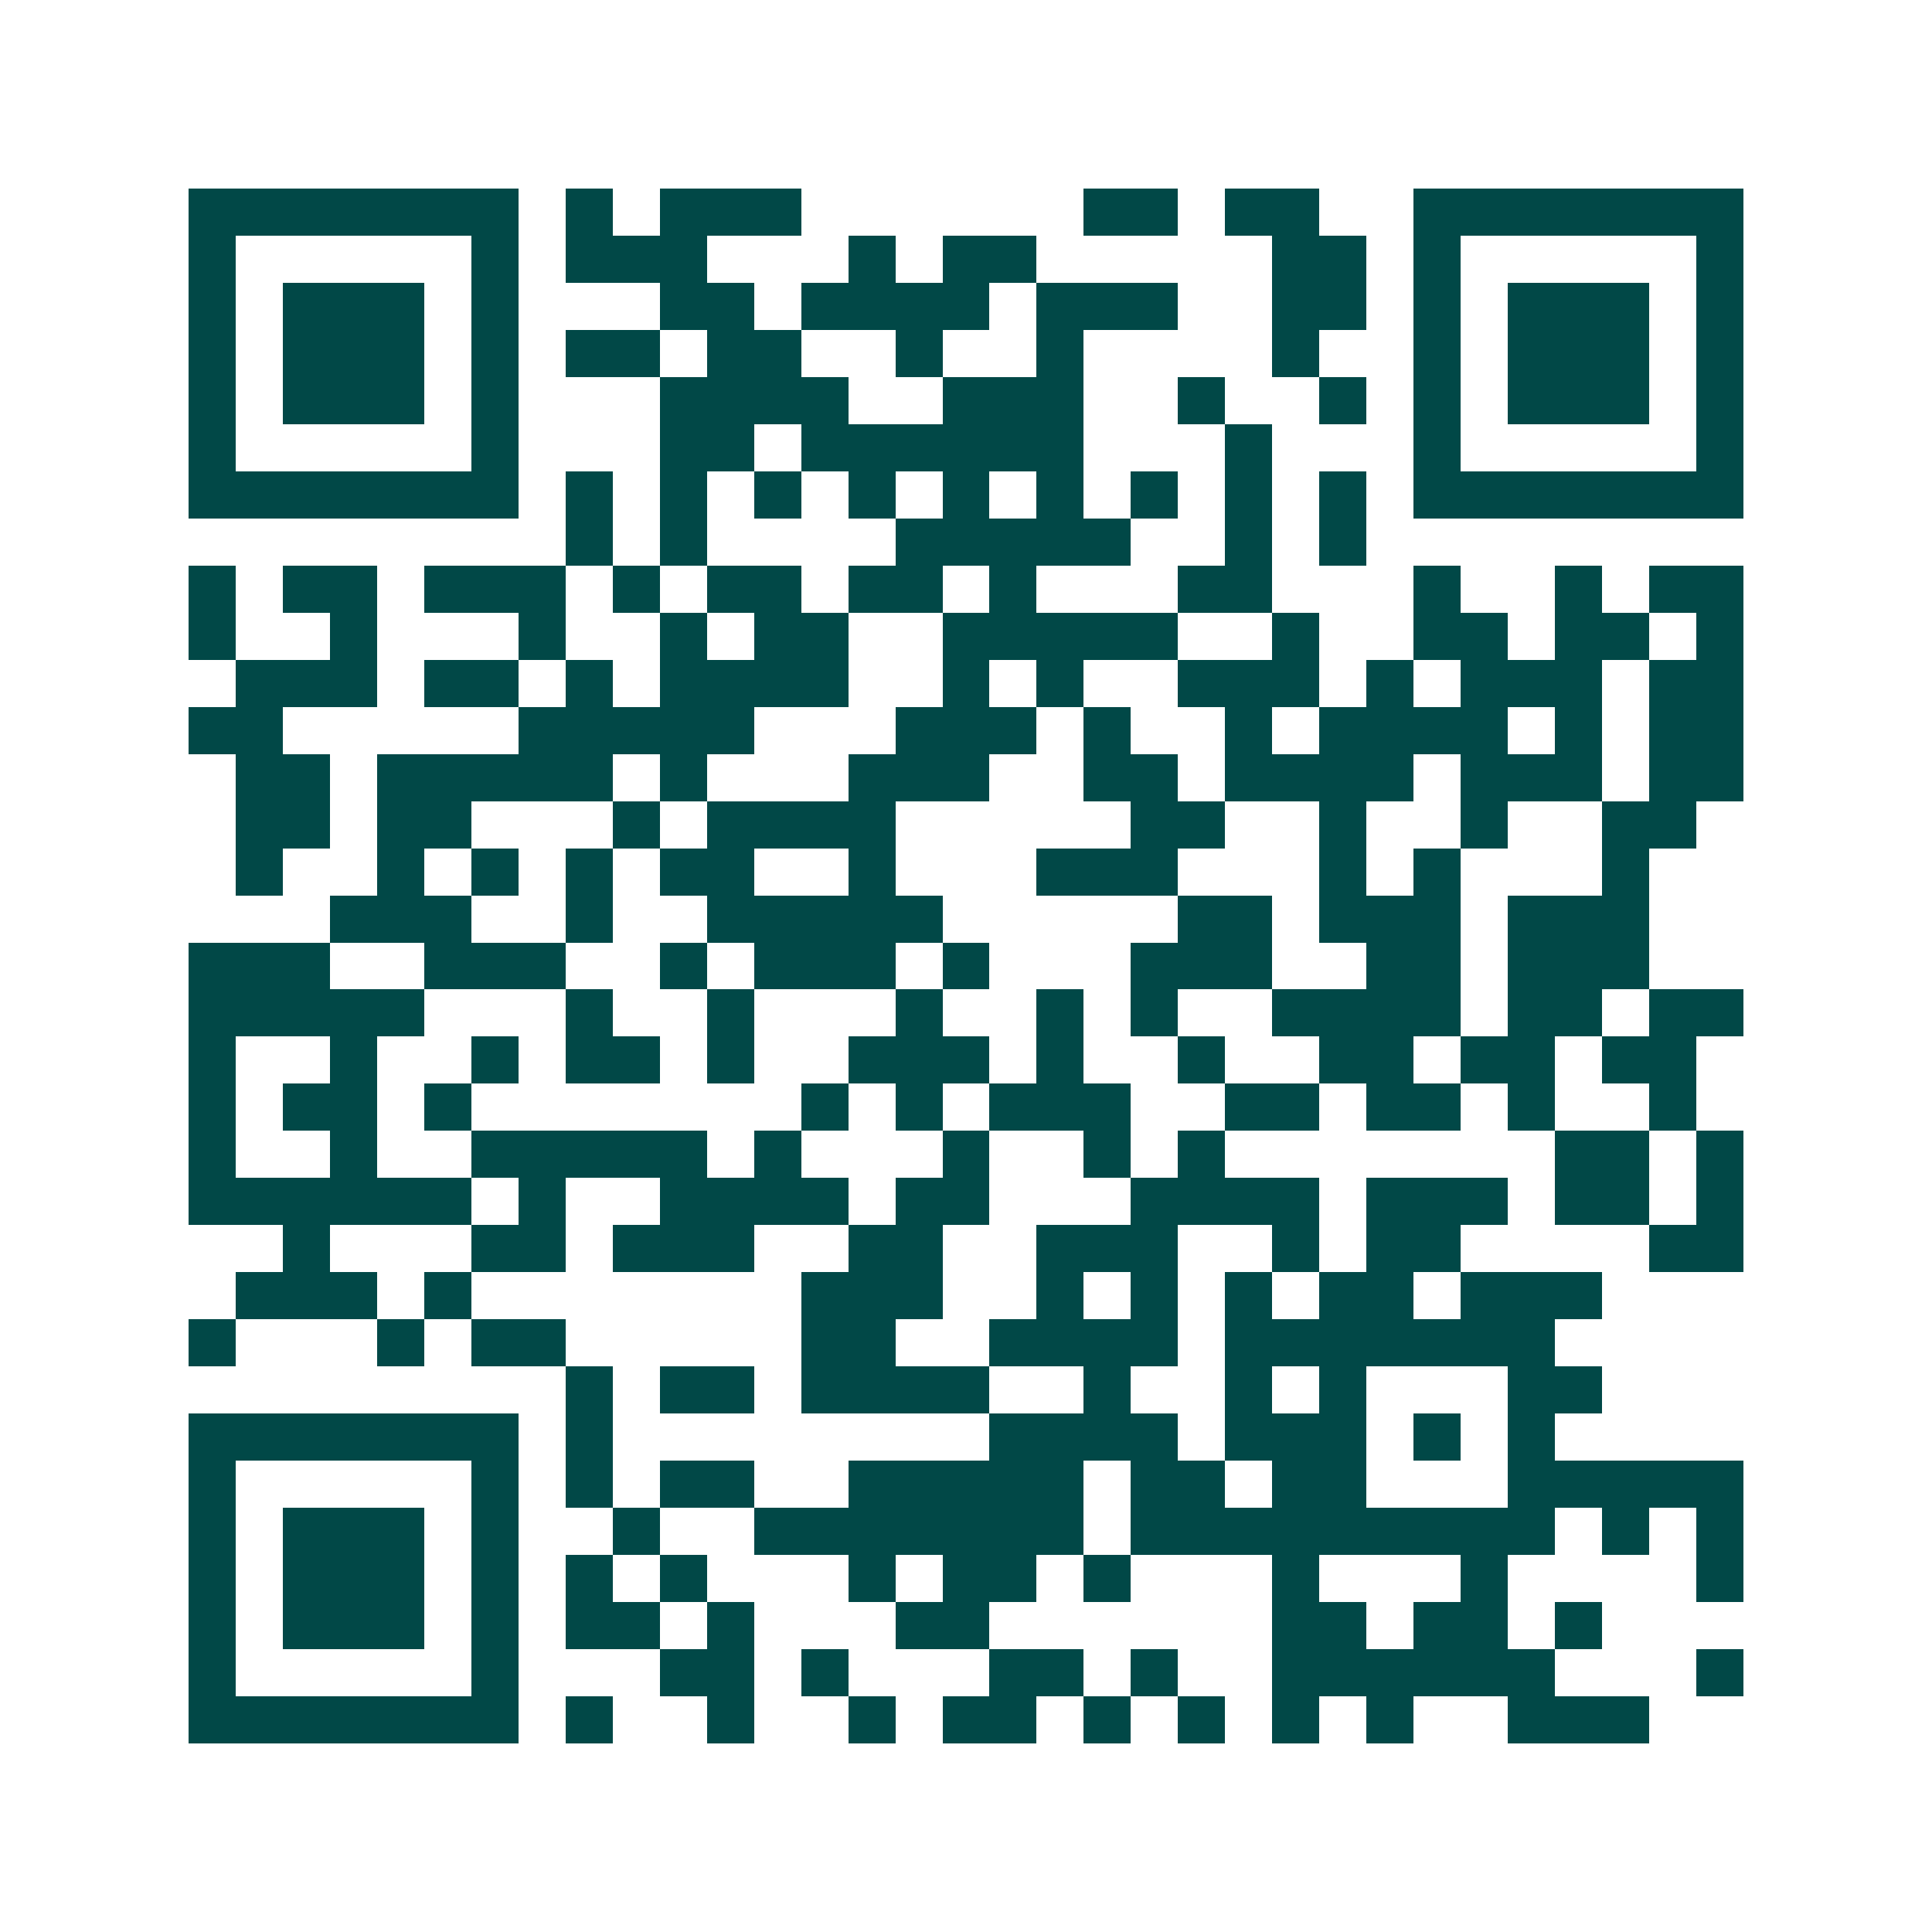 <svg xmlns="http://www.w3.org/2000/svg" width="200" height="200" viewBox="0 0 41 41" shape-rendering="crispEdges"><path fill="#ffffff" d="M0 0h41v41H0z"/><path stroke="#014847" d="M4 4.5h7m1 0h1m1 0h3m6 0h2m1 0h2m2 0h7M4 5.5h1m5 0h1m1 0h3m3 0h1m1 0h2m5 0h2m1 0h1m5 0h1M4 6.5h1m1 0h3m1 0h1m3 0h2m1 0h4m1 0h3m2 0h2m1 0h1m1 0h3m1 0h1M4 7.5h1m1 0h3m1 0h1m1 0h2m1 0h2m2 0h1m2 0h1m4 0h1m2 0h1m1 0h3m1 0h1M4 8.5h1m1 0h3m1 0h1m3 0h4m2 0h3m2 0h1m2 0h1m1 0h1m1 0h3m1 0h1M4 9.5h1m5 0h1m3 0h2m1 0h6m3 0h1m3 0h1m5 0h1M4 10.5h7m1 0h1m1 0h1m1 0h1m1 0h1m1 0h1m1 0h1m1 0h1m1 0h1m1 0h1m1 0h7M12 11.5h1m1 0h1m4 0h5m2 0h1m1 0h1M4 12.5h1m1 0h2m1 0h3m1 0h1m1 0h2m1 0h2m1 0h1m3 0h2m3 0h1m2 0h1m1 0h2M4 13.5h1m2 0h1m3 0h1m2 0h1m1 0h2m2 0h5m2 0h1m2 0h2m1 0h2m1 0h1M5 14.5h3m1 0h2m1 0h1m1 0h4m2 0h1m1 0h1m2 0h3m1 0h1m1 0h3m1 0h2M4 15.5h2m5 0h5m3 0h3m1 0h1m2 0h1m1 0h4m1 0h1m1 0h2M5 16.5h2m1 0h5m1 0h1m3 0h3m2 0h2m1 0h4m1 0h3m1 0h2M5 17.5h2m1 0h2m3 0h1m1 0h4m5 0h2m2 0h1m2 0h1m2 0h2M5 18.5h1m2 0h1m1 0h1m1 0h1m1 0h2m2 0h1m3 0h3m3 0h1m1 0h1m3 0h1M7 19.5h3m2 0h1m2 0h5m5 0h2m1 0h3m1 0h3M4 20.5h3m2 0h3m2 0h1m1 0h3m1 0h1m3 0h3m2 0h2m1 0h3M4 21.5h5m3 0h1m2 0h1m3 0h1m2 0h1m1 0h1m2 0h4m1 0h2m1 0h2M4 22.5h1m2 0h1m2 0h1m1 0h2m1 0h1m2 0h3m1 0h1m2 0h1m2 0h2m1 0h2m1 0h2M4 23.5h1m1 0h2m1 0h1m7 0h1m1 0h1m1 0h3m2 0h2m1 0h2m1 0h1m2 0h1M4 24.5h1m2 0h1m2 0h5m1 0h1m3 0h1m2 0h1m1 0h1m7 0h2m1 0h1M4 25.5h6m1 0h1m2 0h4m1 0h2m3 0h4m1 0h3m1 0h2m1 0h1M6 26.5h1m3 0h2m1 0h3m2 0h2m2 0h3m2 0h1m1 0h2m4 0h2M5 27.5h3m1 0h1m7 0h3m2 0h1m1 0h1m1 0h1m1 0h2m1 0h3M4 28.5h1m3 0h1m1 0h2m5 0h2m2 0h4m1 0h7M12 29.5h1m1 0h2m1 0h4m2 0h1m2 0h1m1 0h1m3 0h2M4 30.5h7m1 0h1m8 0h4m1 0h3m1 0h1m1 0h1M4 31.5h1m5 0h1m1 0h1m1 0h2m2 0h5m1 0h2m1 0h2m3 0h5M4 32.5h1m1 0h3m1 0h1m2 0h1m2 0h7m1 0h9m1 0h1m1 0h1M4 33.5h1m1 0h3m1 0h1m1 0h1m1 0h1m3 0h1m1 0h2m1 0h1m3 0h1m3 0h1m4 0h1M4 34.5h1m1 0h3m1 0h1m1 0h2m1 0h1m3 0h2m6 0h2m1 0h2m1 0h1M4 35.5h1m5 0h1m3 0h2m1 0h1m3 0h2m1 0h1m2 0h6m3 0h1M4 36.5h7m1 0h1m2 0h1m2 0h1m1 0h2m1 0h1m1 0h1m1 0h1m1 0h1m2 0h3"/></svg>
